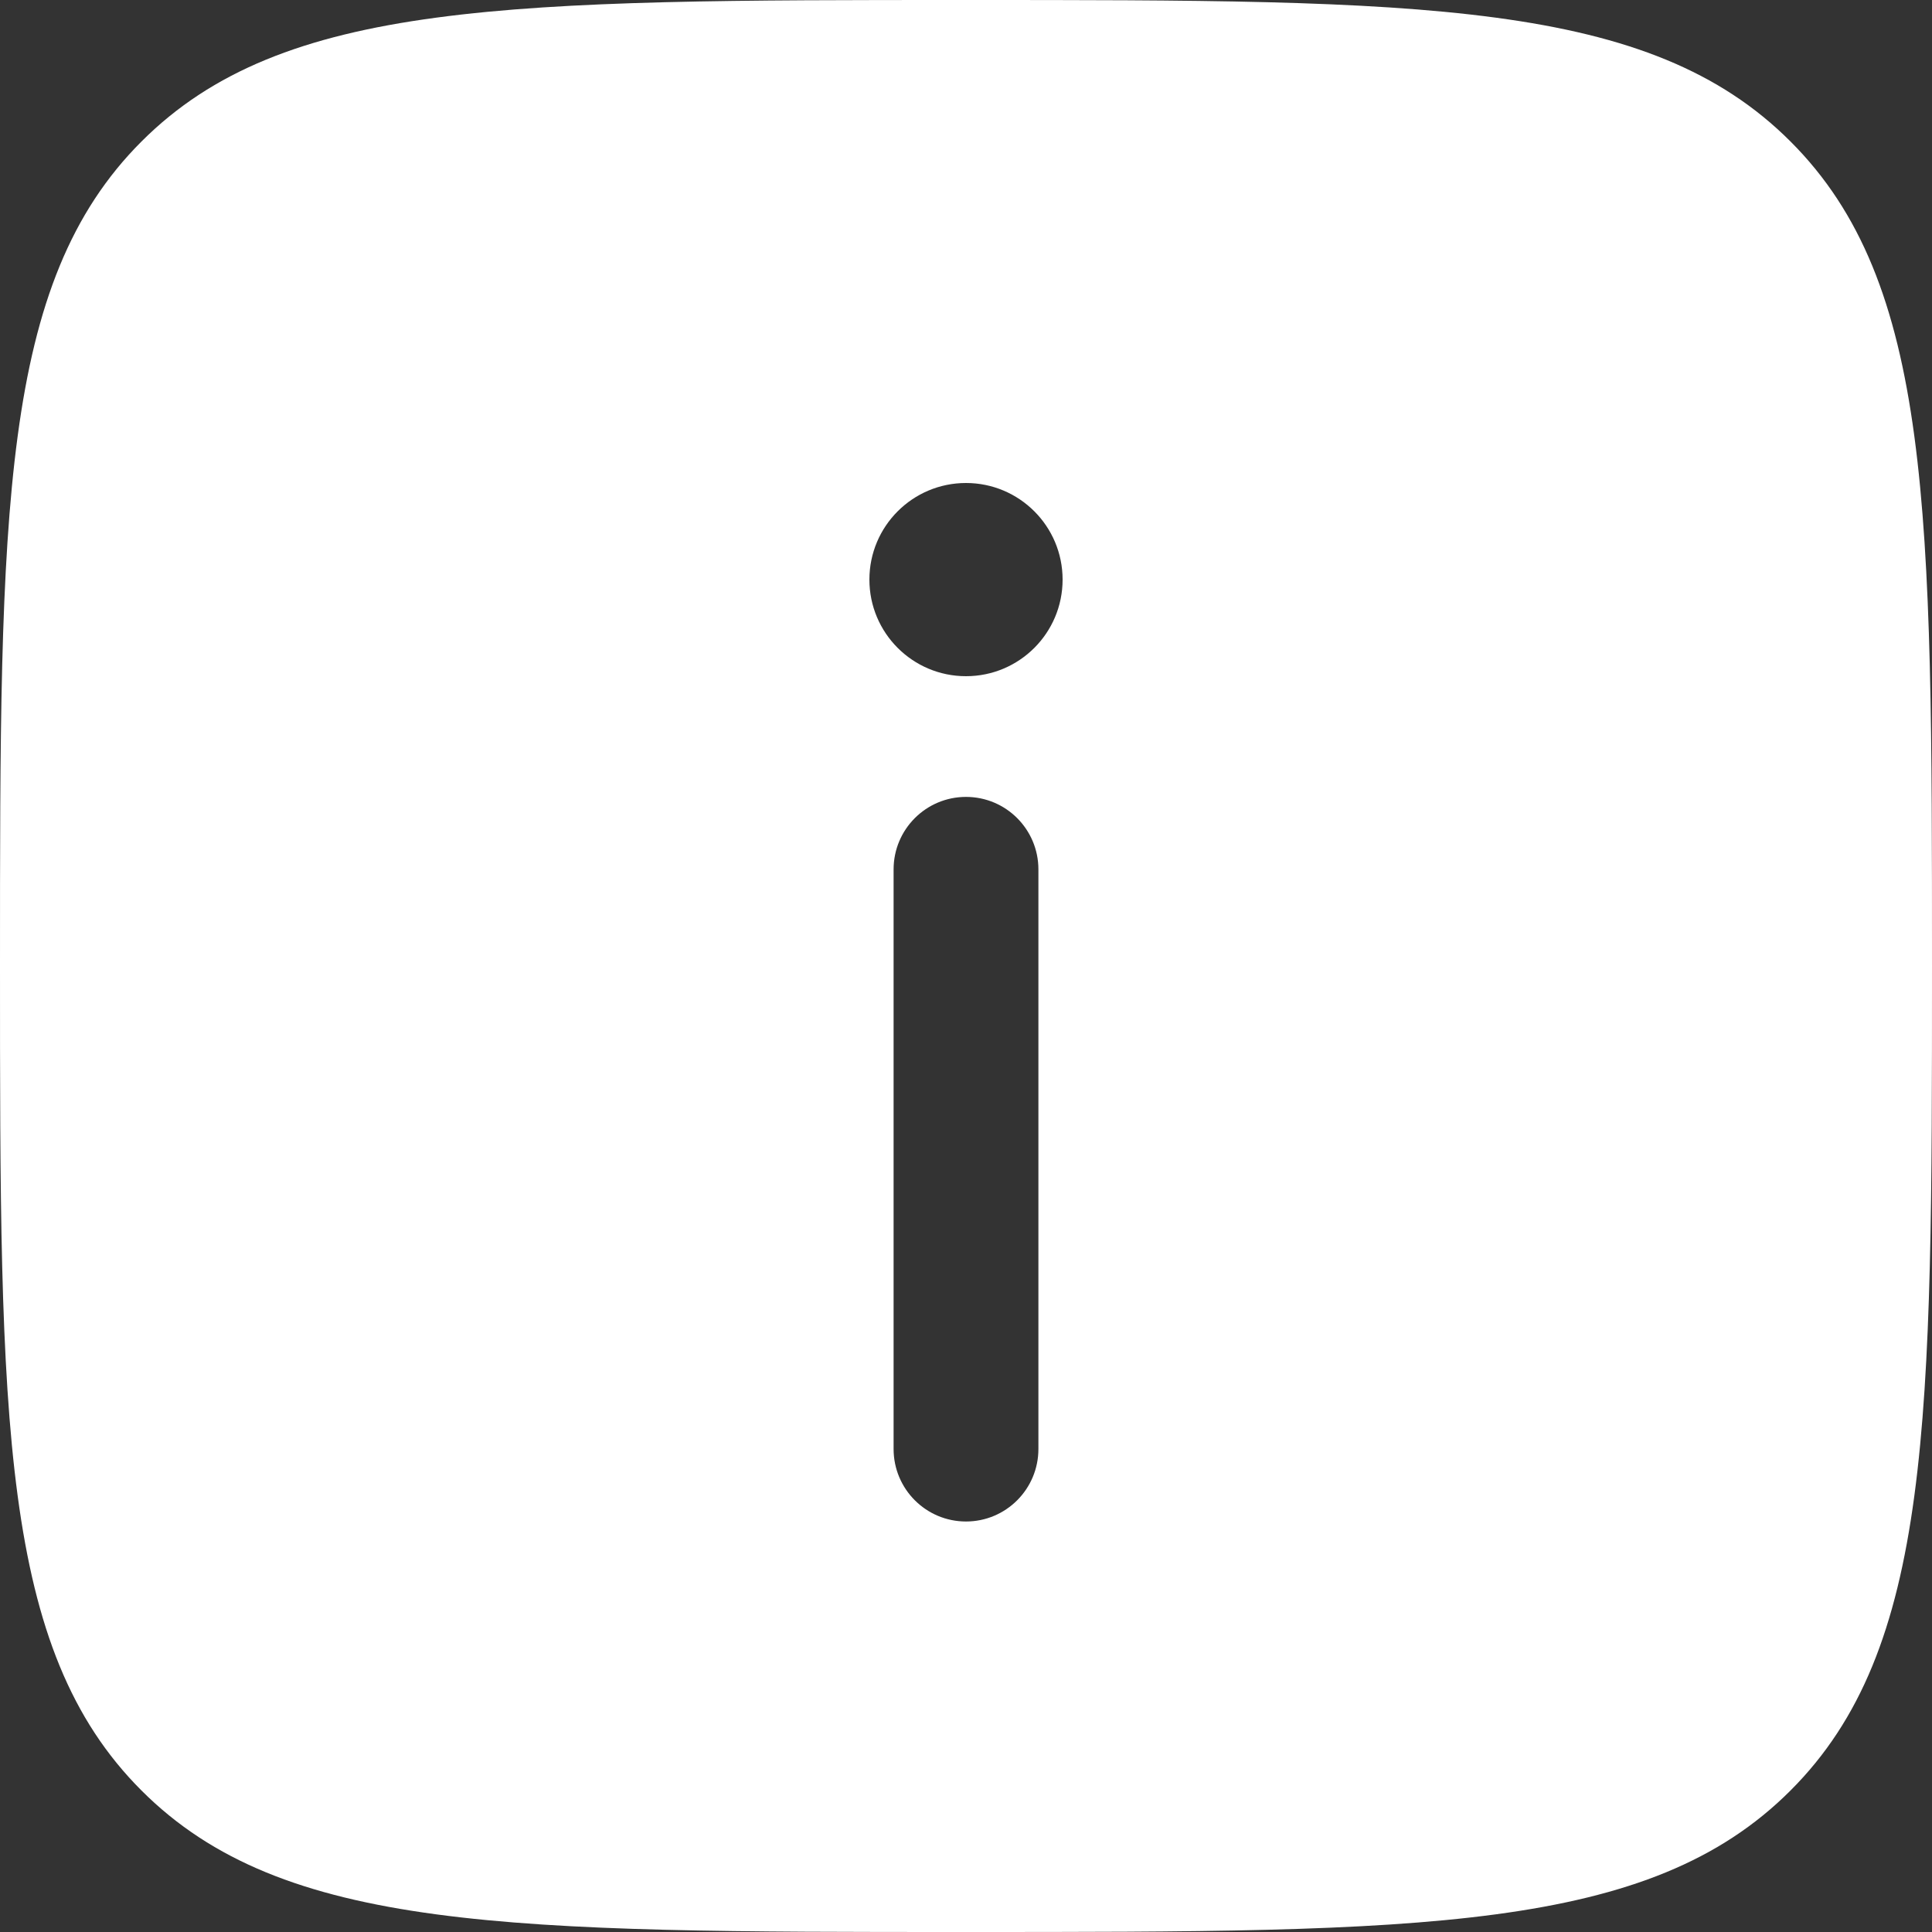 <svg xmlns="http://www.w3.org/2000/svg" width="21" height="21" viewBox="0 0 21 21" fill="none"><rect x="0" y="0" width="21" height="21" fill="#333333" stroke="none"/><path fill-rule="evenodd" clip-rule="evenodd" d="M10.5 21C5.55 21 3.075 21 1.538 19.462C-1.22117e-07 17.925 0 15.45 0 10.5C0 5.55 -1.22117e-07 3.075 1.538 1.538C3.075 -1.22117e-07 5.55 0 10.5 0C15.45 0 17.925 -1.22117e-07 19.462 1.538C21 3.075 21 5.55 21 10.5C21 15.45 21 17.925 19.462 19.462C17.925 21 15.45 21 10.5 21ZM10.5 16.538C10.935 16.538 11.287 16.185 11.287 15.75V9.45C11.287 9.015 10.935 8.662 10.5 8.662C10.065 8.662 9.713 9.015 9.713 9.45V15.75C9.713 16.185 10.065 16.538 10.5 16.538ZM10.5 5.25C11.08 5.25 11.55 5.72 11.55 6.3C11.55 6.88 11.08 7.35 10.5 7.35C9.92 7.35 9.45 6.88 9.45 6.3C9.45 5.72 9.92 5.25 10.5 5.25Z" fill="white"></path></svg>